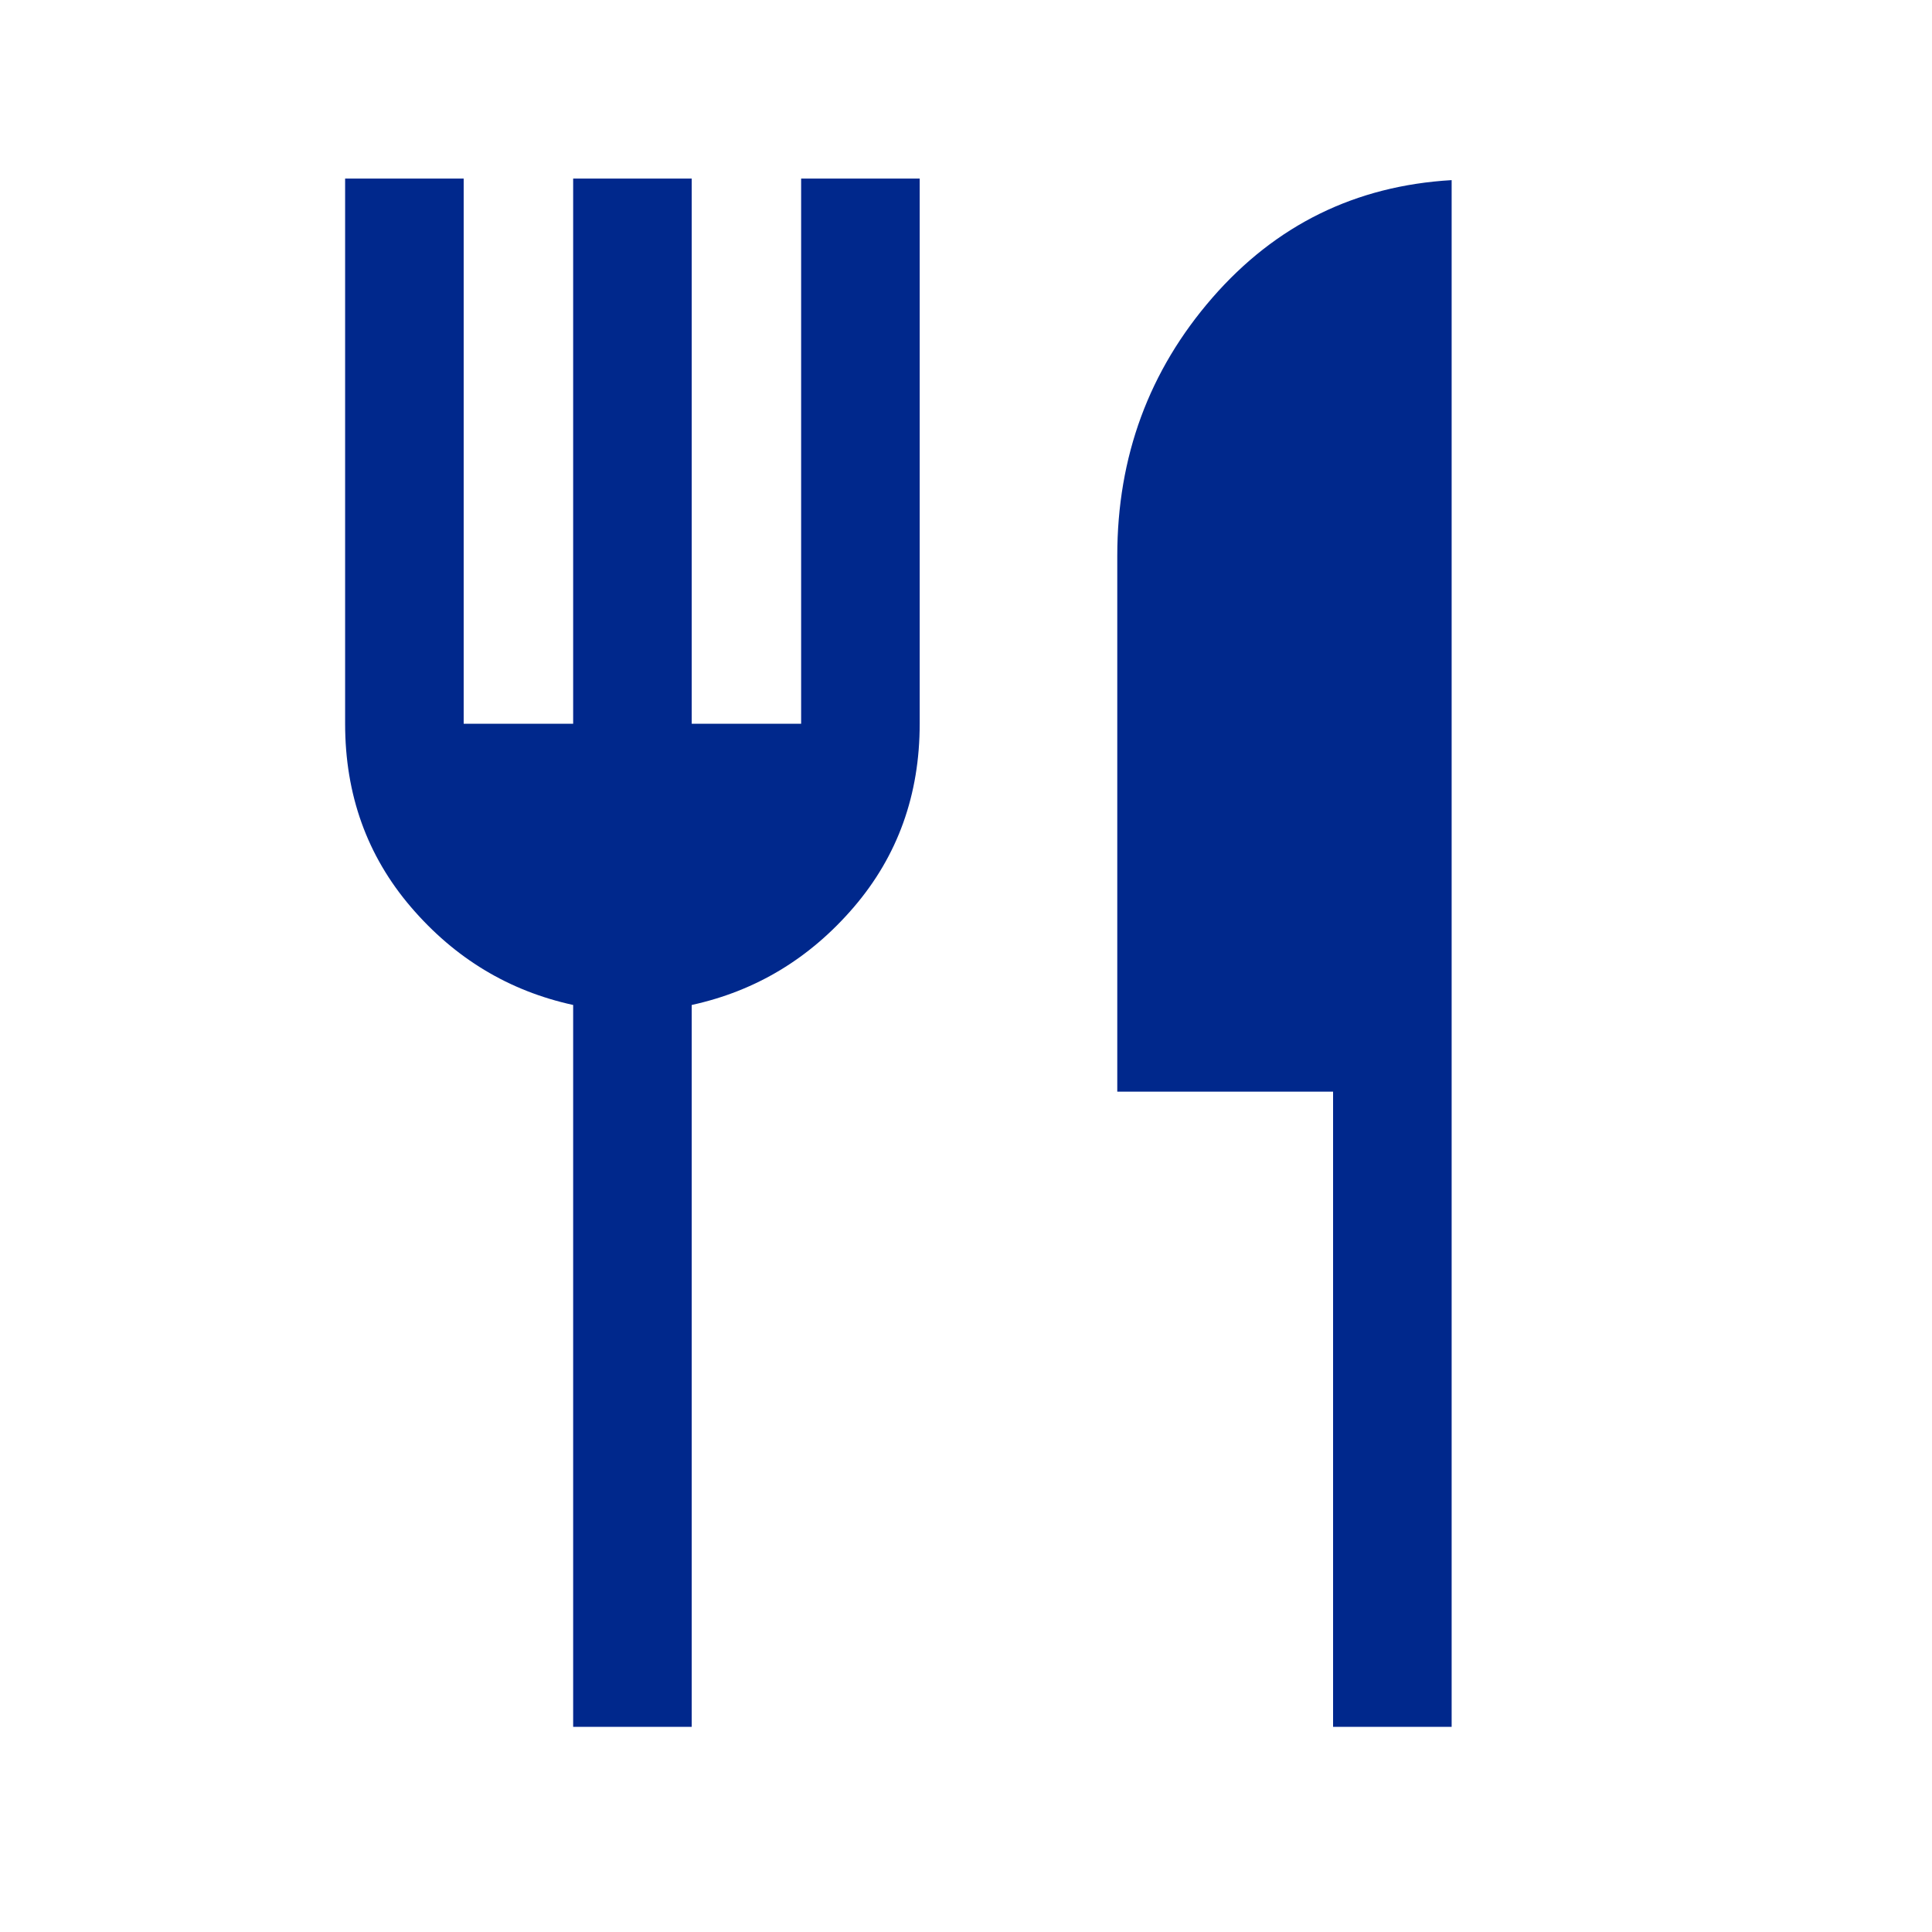 <?xml version="1.0" encoding="utf-8"?>
<svg xmlns="http://www.w3.org/2000/svg" fill="none" height="100%" overflow="visible" preserveAspectRatio="none" style="display: block;" viewBox="0 0 30 30" width="100%">
<g id="restaurant">
<mask height="30" id="mask0_0_21957" maskUnits="userSpaceOnUse" style="mask-type:alpha" width="30" x="0" y="0">
<rect fill="#D9D9D9" height="29.588" id="Bounding box" width="29.455"/>
</mask>
<g mask="url(#mask0_0_21957)">
<path d="M8.9 26.814V15.605C7.904 15.388 7.064 14.882 6.382 14.086C5.7 13.29 5.359 12.341 5.359 11.238V2.773H7.2V11.238H8.9V2.773H10.741V11.238H12.44V2.773H14.281V11.238C14.281 12.341 13.94 13.29 13.258 14.086C12.575 14.882 11.736 15.388 10.741 15.605V26.814H8.9ZM20.7 26.814V16.951H17.349V8.629C17.349 7.09 17.841 5.755 18.825 4.624C19.809 3.493 21.048 2.884 22.541 2.797V26.814H20.7Z" fill="#00288C" id="restaurant_2"/>
</g>
</g>
</svg>
